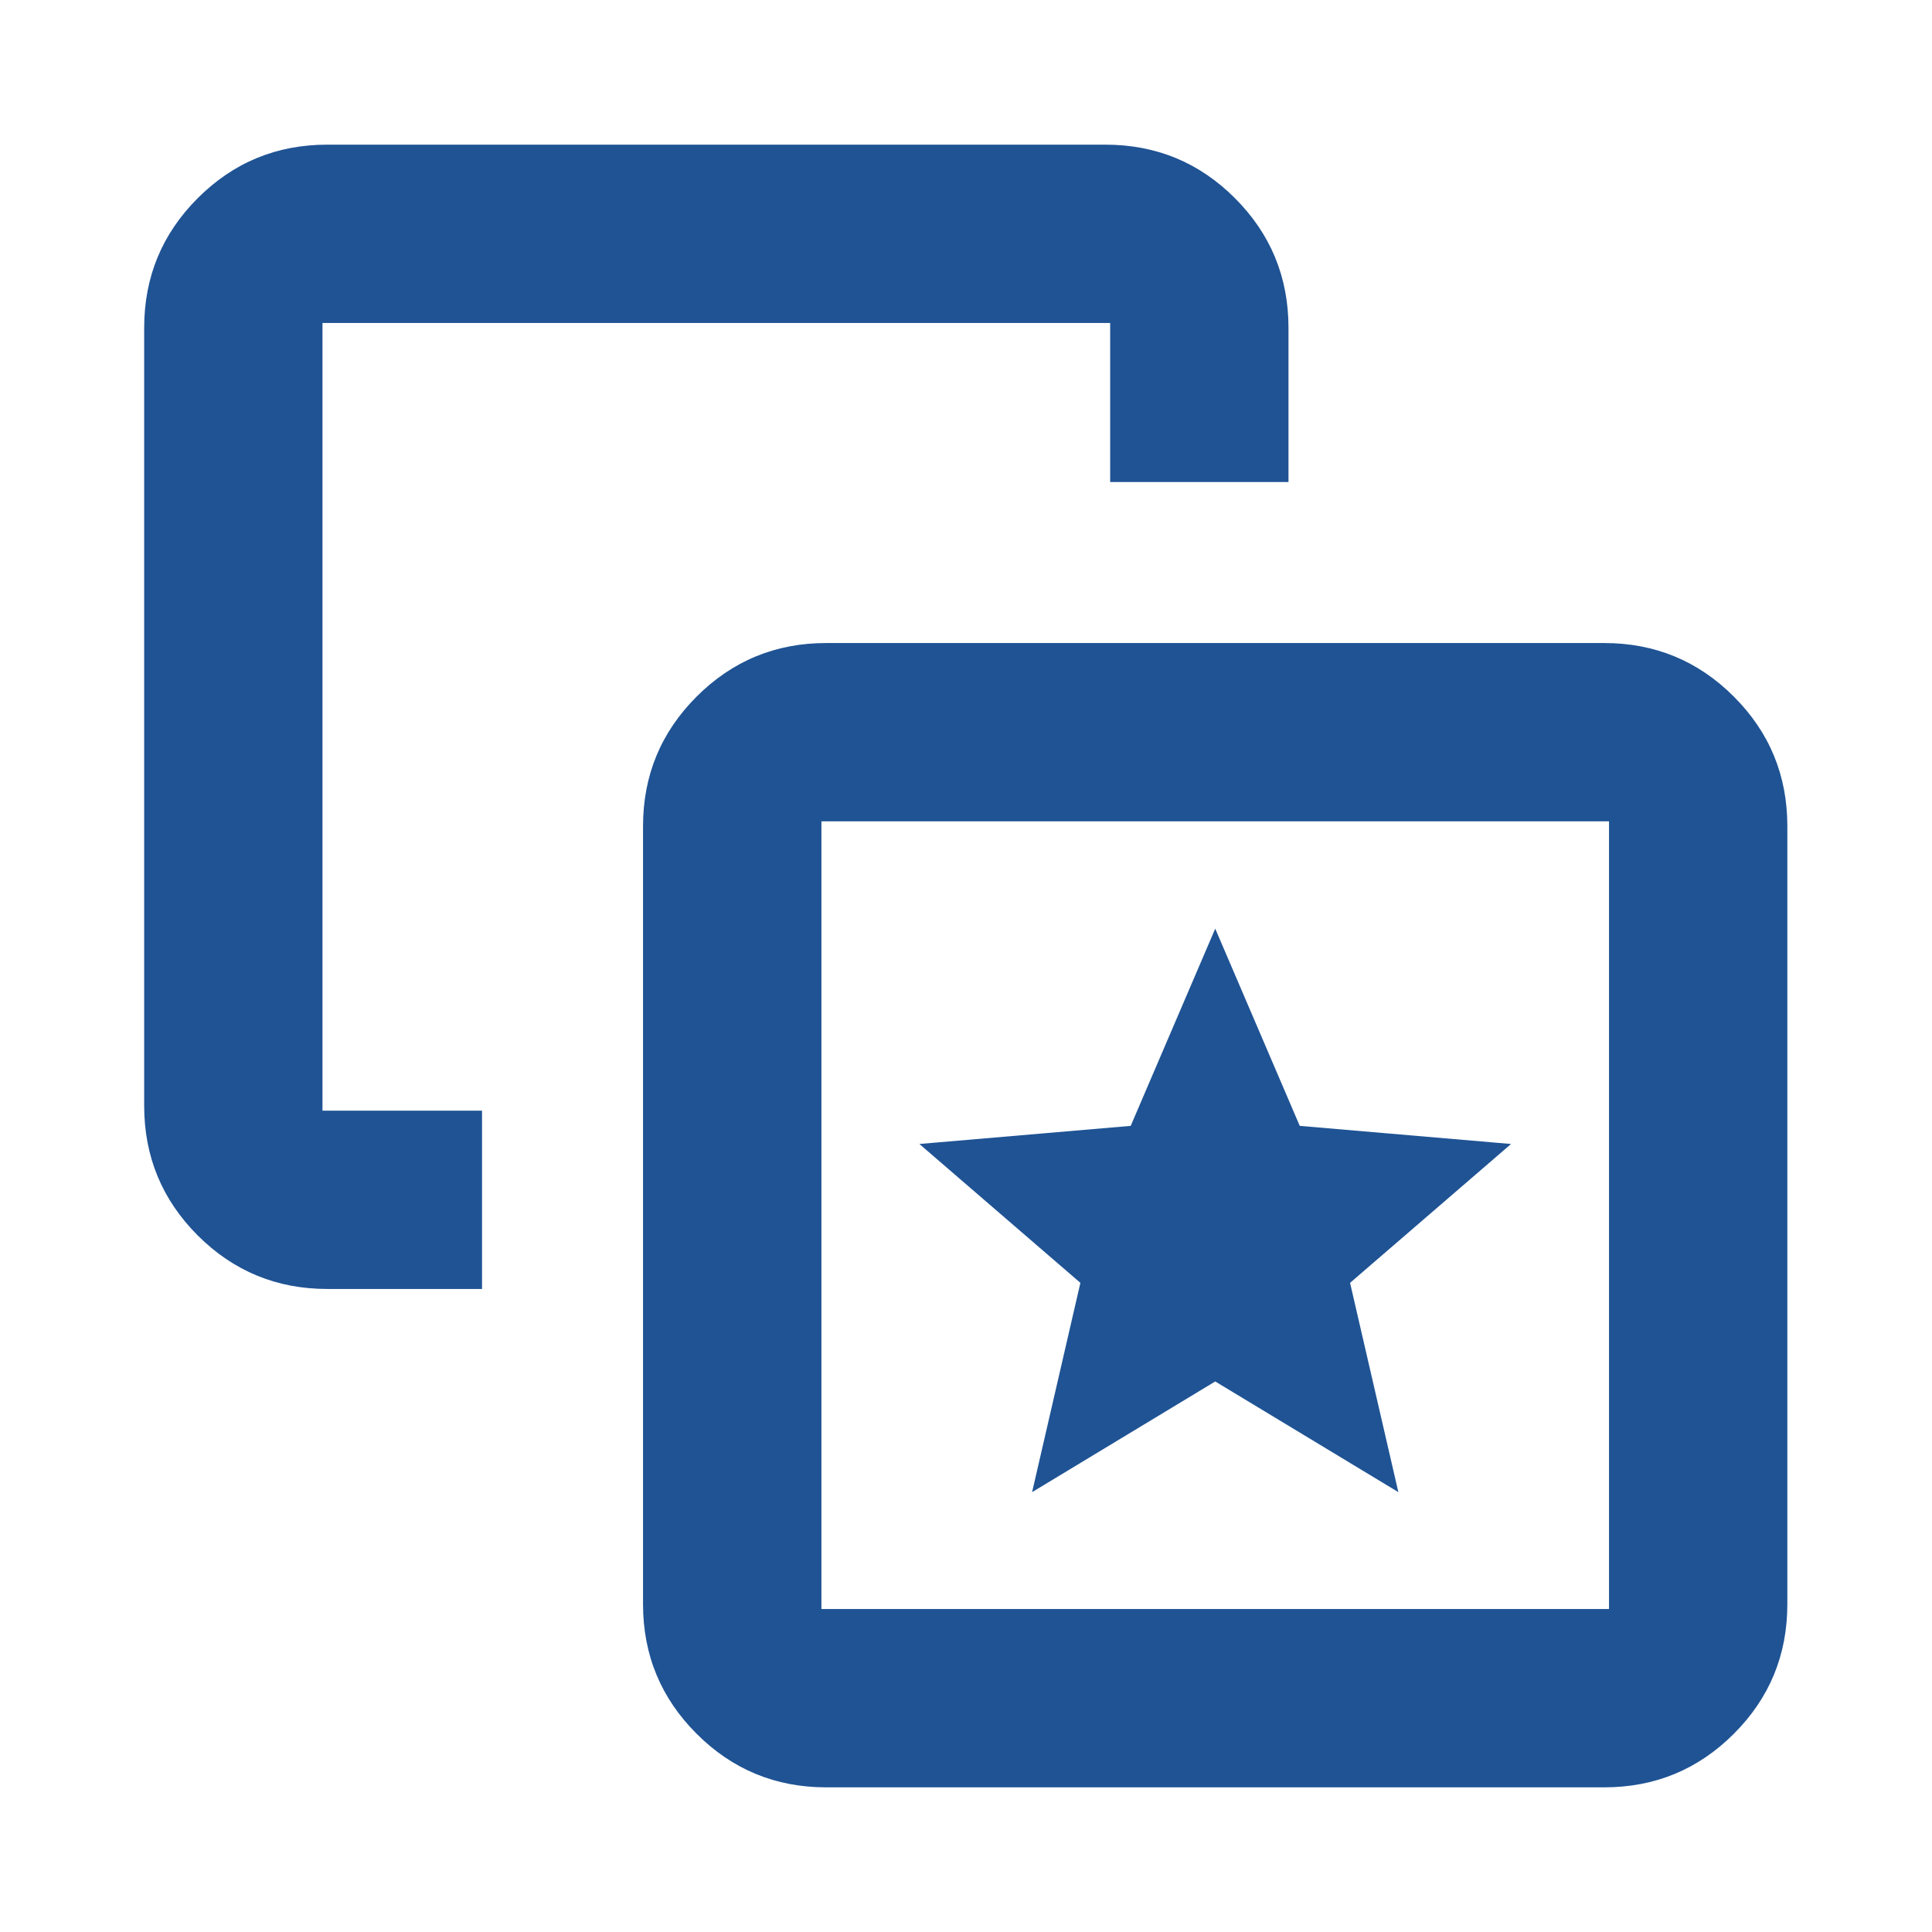 <svg width="24" height="24" viewBox="0 0 24 24" fill="none" xmlns="http://www.w3.org/2000/svg">
<g id="stack_star">
<mask id="mask0_188_1706" style="mask-type:alpha" maskUnits="userSpaceOnUse" x="0" y="0" width="24" height="24">
<rect id="Bounding box" width="24" height="24" fill="#D9D9D9"/>
</mask>
<g mask="url(#mask0_188_1706)">
<path id="stack_star_2" d="M12.821 18.536L15.096 17.161L17.371 18.536L16.771 15.936L18.771 14.211L16.146 13.986L15.096 11.536L14.046 13.986L11.421 14.211L13.421 15.936L12.821 18.536ZM5.988 13.797V16.012H4.066C3.436 16.012 2.9 15.79 2.456 15.347C2.013 14.903 1.791 14.367 1.791 13.737V4.072C1.791 3.442 2.013 2.905 2.456 2.462C2.9 2.018 3.436 1.797 4.066 1.797H13.731C14.361 1.797 14.898 2.018 15.341 2.462C15.784 2.905 16.006 3.442 16.006 4.072V5.988H13.791V4.012H4.006V13.797H5.988ZM10.263 22.203C9.634 22.203 9.097 21.981 8.654 21.538C8.21 21.094 7.988 20.558 7.988 19.928V10.263C7.988 9.633 8.21 9.097 8.654 8.653C9.097 8.21 9.634 7.988 10.263 7.988H19.928C20.558 7.988 21.095 8.21 21.538 8.653C21.982 9.097 22.203 9.633 22.203 10.263V19.928C22.203 20.558 21.982 21.094 21.538 21.538C21.095 21.981 20.558 22.203 19.928 22.203H10.263ZM10.204 19.988H19.988V10.203H10.204V19.988Z" fill="#1F5394"/>
</g>
</g>
</svg>
